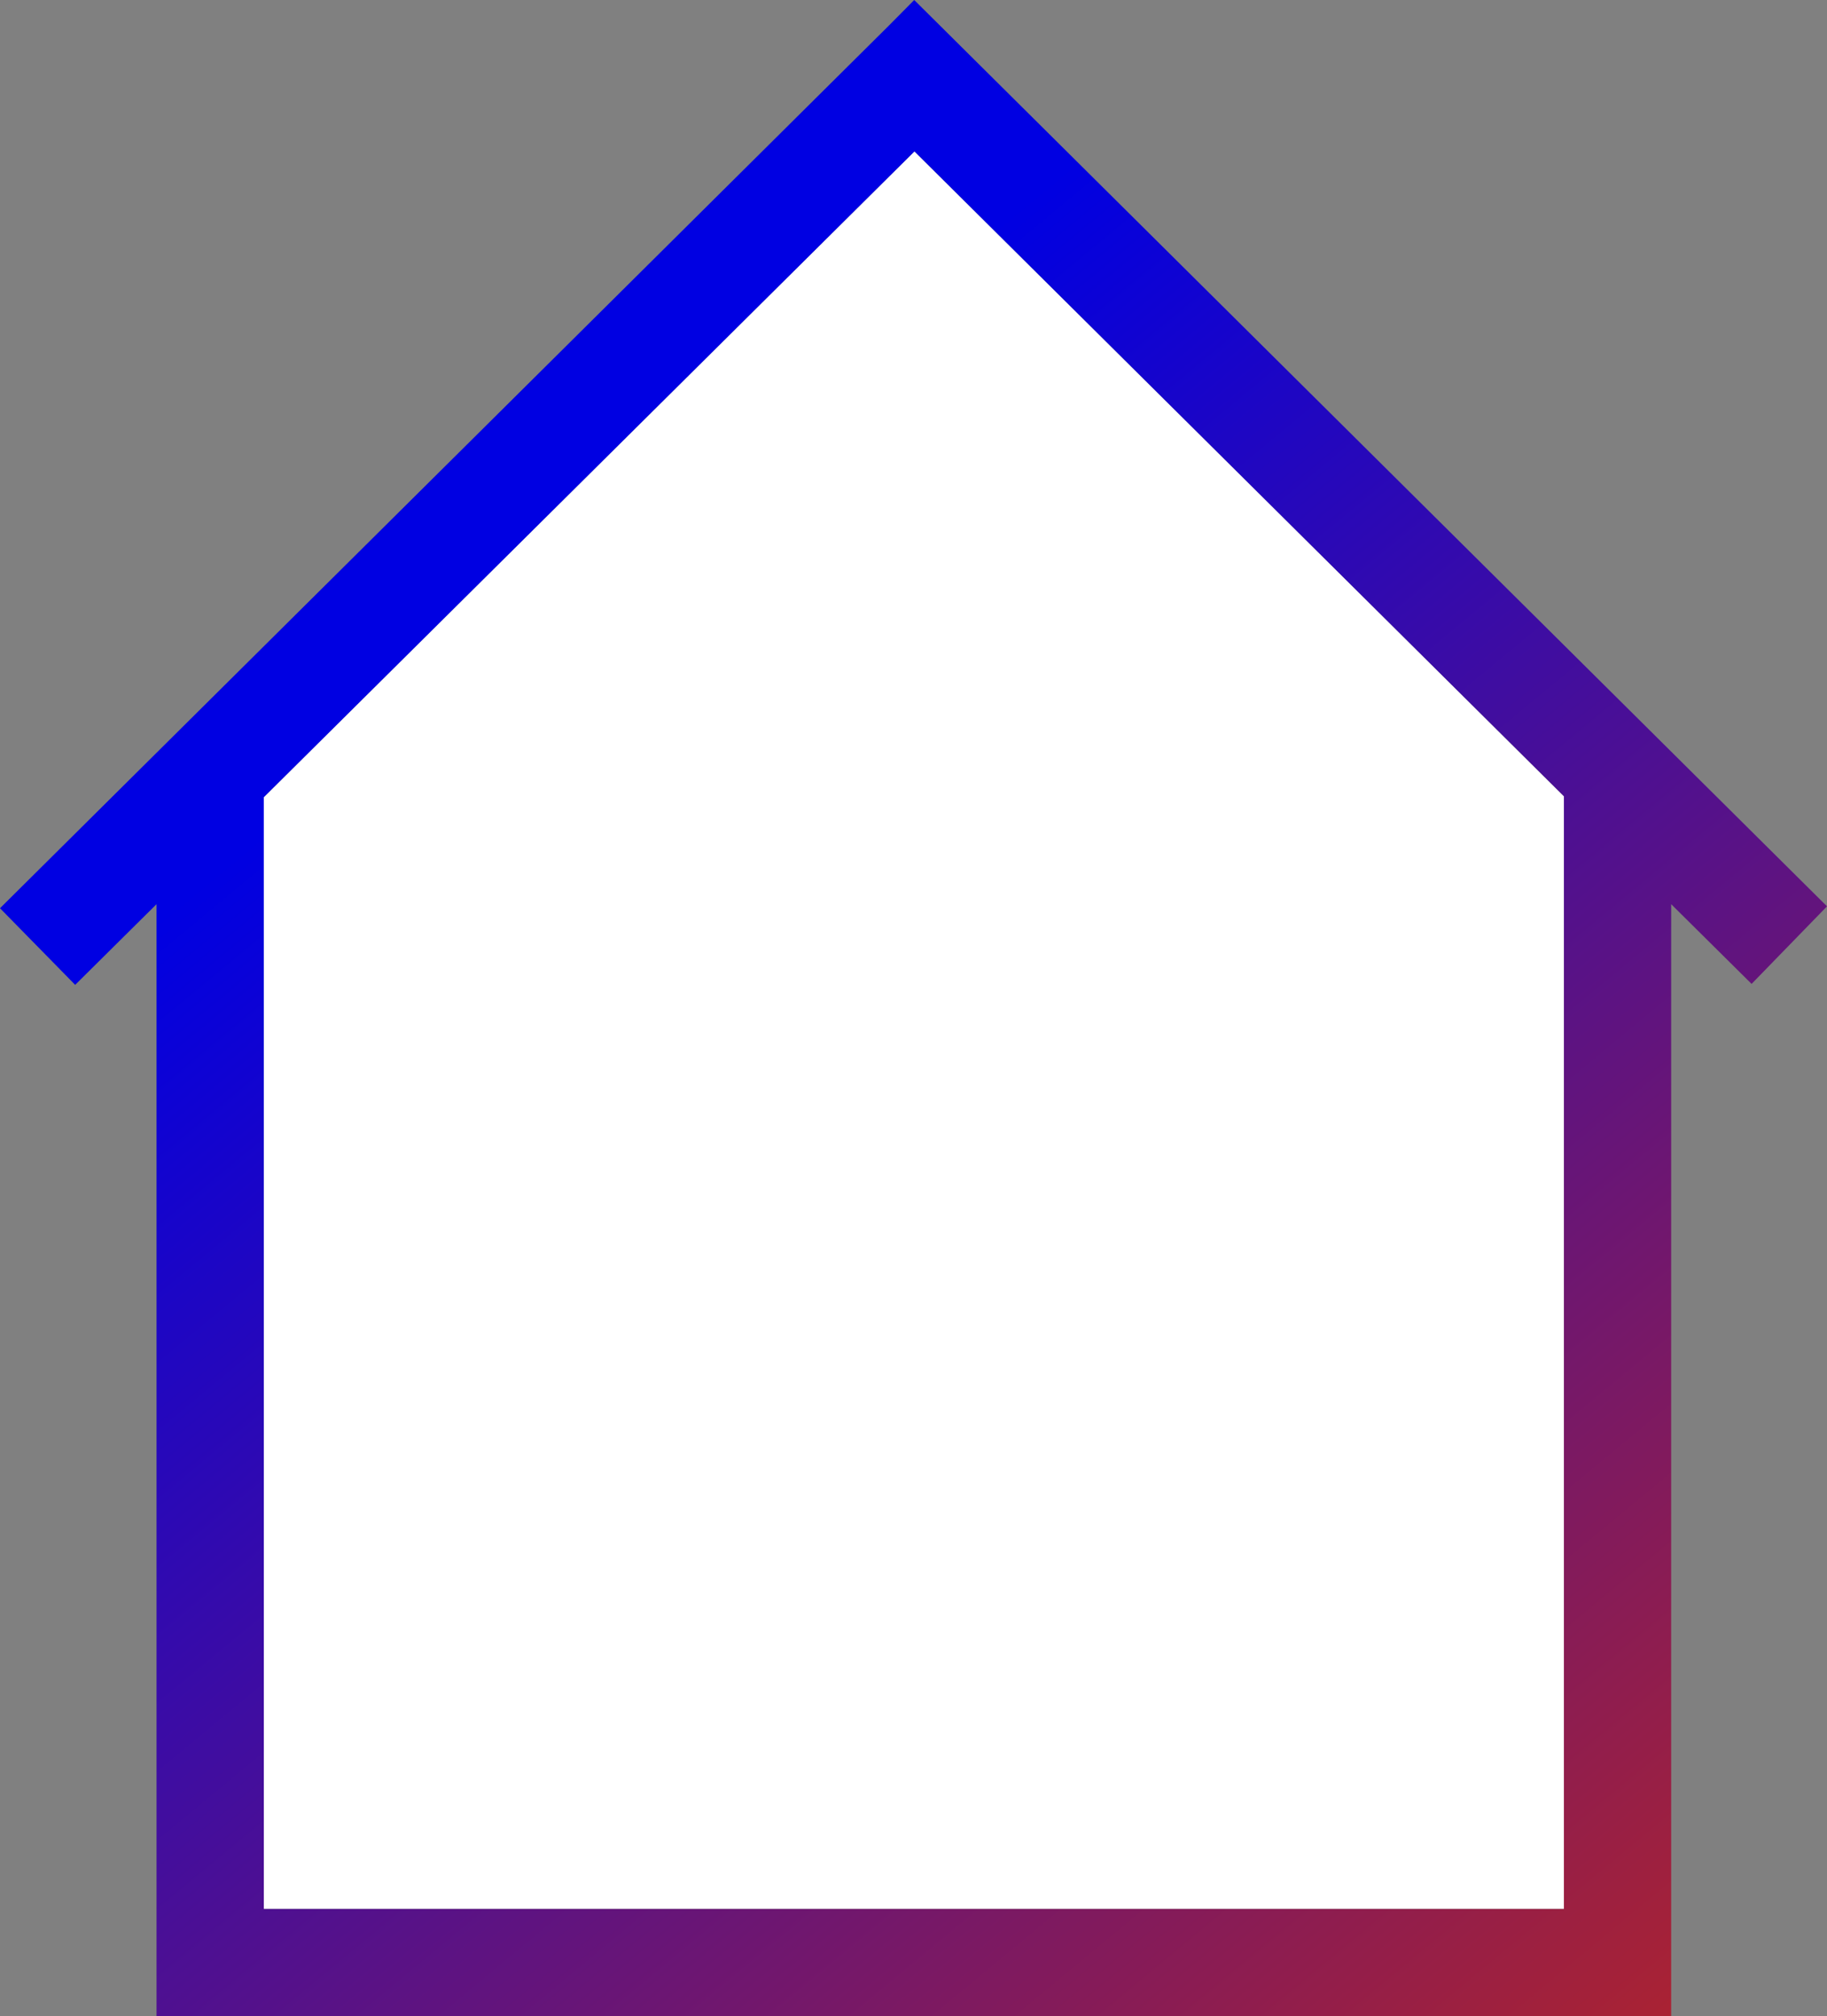 <?xml version="1.0" encoding="UTF-8"?> <svg xmlns="http://www.w3.org/2000/svg" xmlns:xlink="http://www.w3.org/1999/xlink" id="Layer_1" data-name="Layer 1" viewBox="0 0 76.8 84.73"><rect x="0" y="0" width="76.8" height="84.73" fill="#808080" stroke="none"/><defs><style>.cls-1{fill:url(#linear-gradient);}.cls-2{fill:#fff;}</style><linearGradient id="linear-gradient" x1="16.25" y1="55.32" x2="71.11" y2="-10.94" gradientTransform="matrix(1, 0, 0, -1, 0, 86)" gradientUnits="userSpaceOnUse"><stop offset="0" stop-color="#0000e2"></stop><stop offset="1" stop-color="#c0271c"></stop></linearGradient></defs><g id="Layer_2" data-name="Layer 2"><g id="visuel_site_web_-_copie" data-name="visuel site web - copie"><path class="cls-1" d="M76.8,38.09,38.43,0,37.35,1.09,0,38.17l3.16,3.22L6.58,38V84.73H70.25V38l3.38,3.35ZM11.09,80.22V33.51L38.44,6.37l27.3,27.1V80.22Z"></path></g></g><polygon class="cls-2" points="38.44 6.37 65.74 33.47 65.74 80.22 11.09 80.22 11.09 33.51 38.44 6.37"></polygon></svg> 